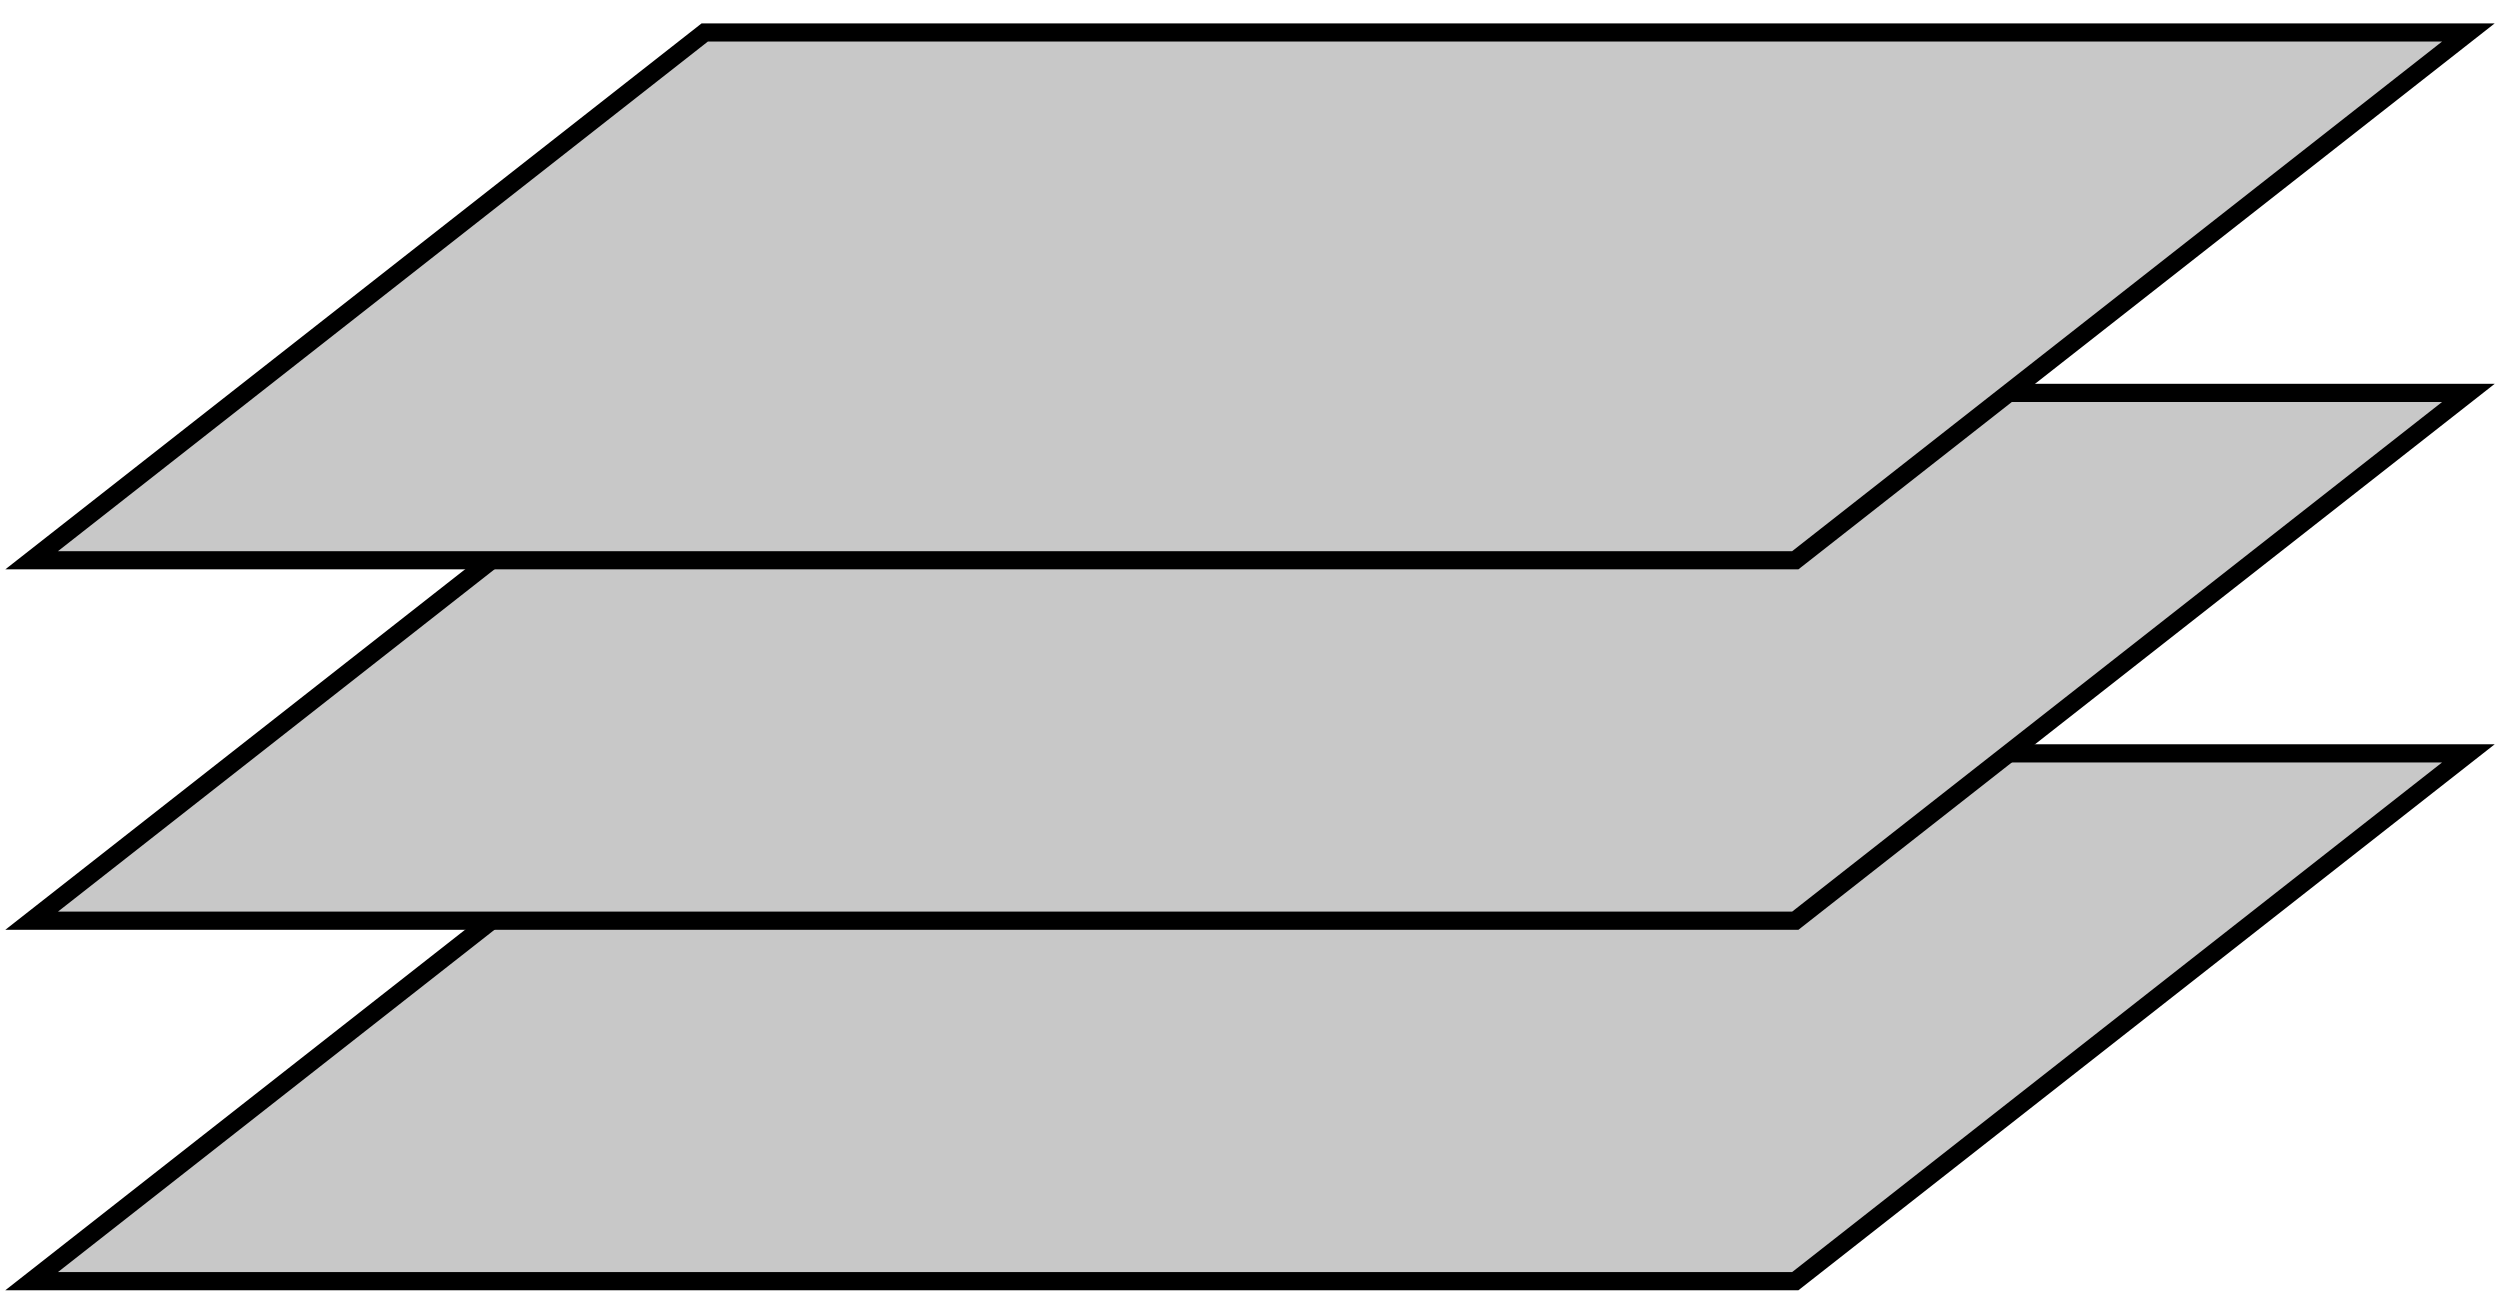 <?xml version="1.0" encoding="UTF-8" standalone="no"?>
<!-- Created with Inkscape (http://www.inkscape.org/) -->
<svg
   xmlns:svg="http://www.w3.org/2000/svg"
   xmlns="http://www.w3.org/2000/svg"
   version="1.0"
   width="550"
   height="289"
   id="svg2">
  <defs
     id="defs5" />
  <path
     d="M 6.957,281.858 L 155.043,165.741 L 543.043,165.741 L 394.957,281.858 L 6.957,281.858 z"
     id="path3158"
     style="fill:#c8c8c8;fill-opacity:1;fill-rule:nonzero;stroke:#000000;stroke-width:4;stroke-linecap:butt;stroke-linejoin:miter;stroke-miterlimit:4;stroke-dasharray:none;stroke-dashoffset:0;stroke-opacity:1" />
  <path
     d="M 6.957,202.558 L 155.043,86.442 L 543.043,86.442 L 394.957,202.558 L 6.957,202.558 z"
     id="path3156"
     style="opacity:1;fill:#c8c8c8;fill-opacity:1;fill-rule:nonzero;stroke:#000000;stroke-width:4;stroke-linecap:butt;stroke-linejoin:miter;stroke-miterlimit:4;stroke-dasharray:none;stroke-dashoffset:0;stroke-opacity:1" />
  <path
     d="M 6.957,123.259 L 155.043,7.142 L 543.043,7.142 L 394.957,123.259 L 6.957,123.259 z"
     id="path3154"
     style="fill:#c8c8c8;fill-opacity:1;fill-rule:nonzero;stroke:#000000;stroke-width:4;stroke-linecap:butt;stroke-linejoin:miter;stroke-miterlimit:4;stroke-dasharray:none;stroke-dashoffset:0;stroke-opacity:1" />
</svg>
